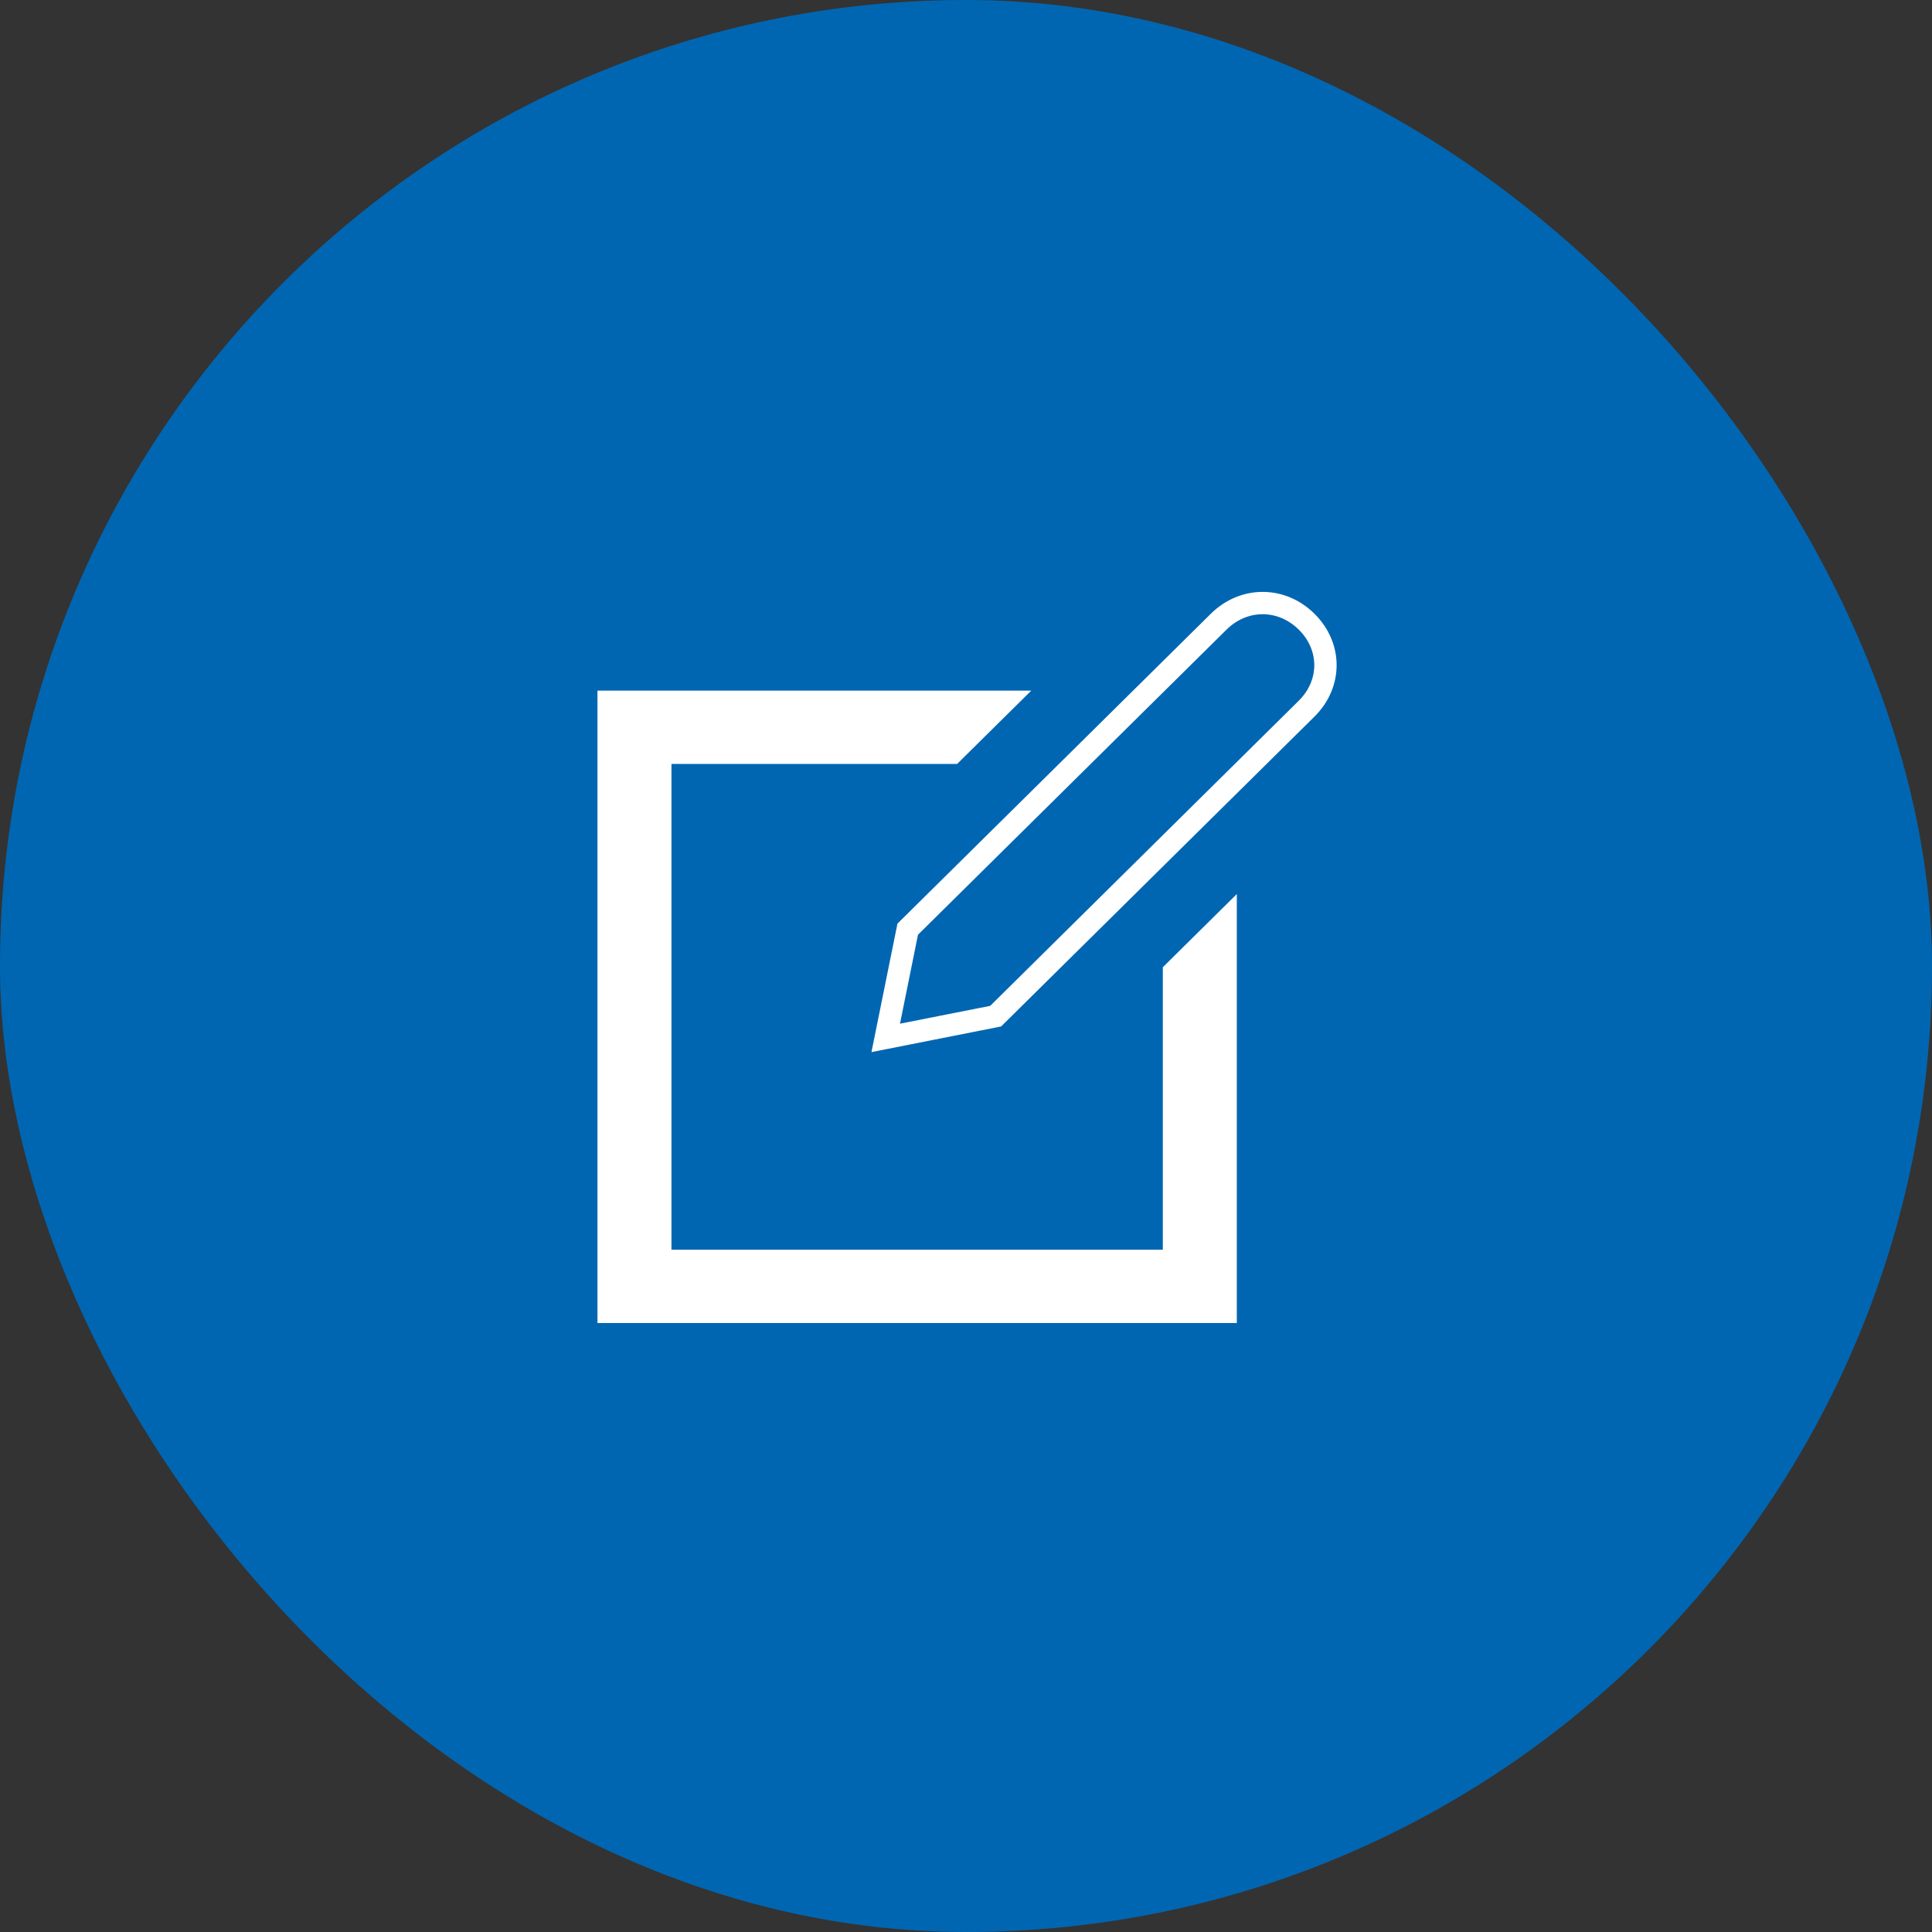 <?xml version="1.0" encoding="UTF-8"?>
<svg xmlns="http://www.w3.org/2000/svg" width="173" height="173" viewBox="0 0 173 173" fill="none">
  <rect x="0" y="0" width="173" height="173" fill="#333333" stroke="none"/>
  <rect width="173" height="173" rx="86.5" fill="#0066B2"></rect>
  <path d="M104.625 86.819V112.406H59.625V67.906H85.5L91.125 62.344H54V117.969H110.25V81.256L104.625 86.819Z" fill="white"></path>
  <path d="M104.625 86.819V112.406H59.625V67.906H85.5L91.125 62.344H54V117.969H110.25V81.256L104.625 86.819Z" stroke="white"></path>
  <path d="M89.156 90.991L79.312 92.938L81.281 83.203L109.125 55.669C111.375 53.444 114.75 53.444 117 55.669C119.25 57.894 119.25 61.231 117 63.456L89.156 90.991Z" stroke="white" stroke-width="2" stroke-miterlimit="10"></path>
</svg>
